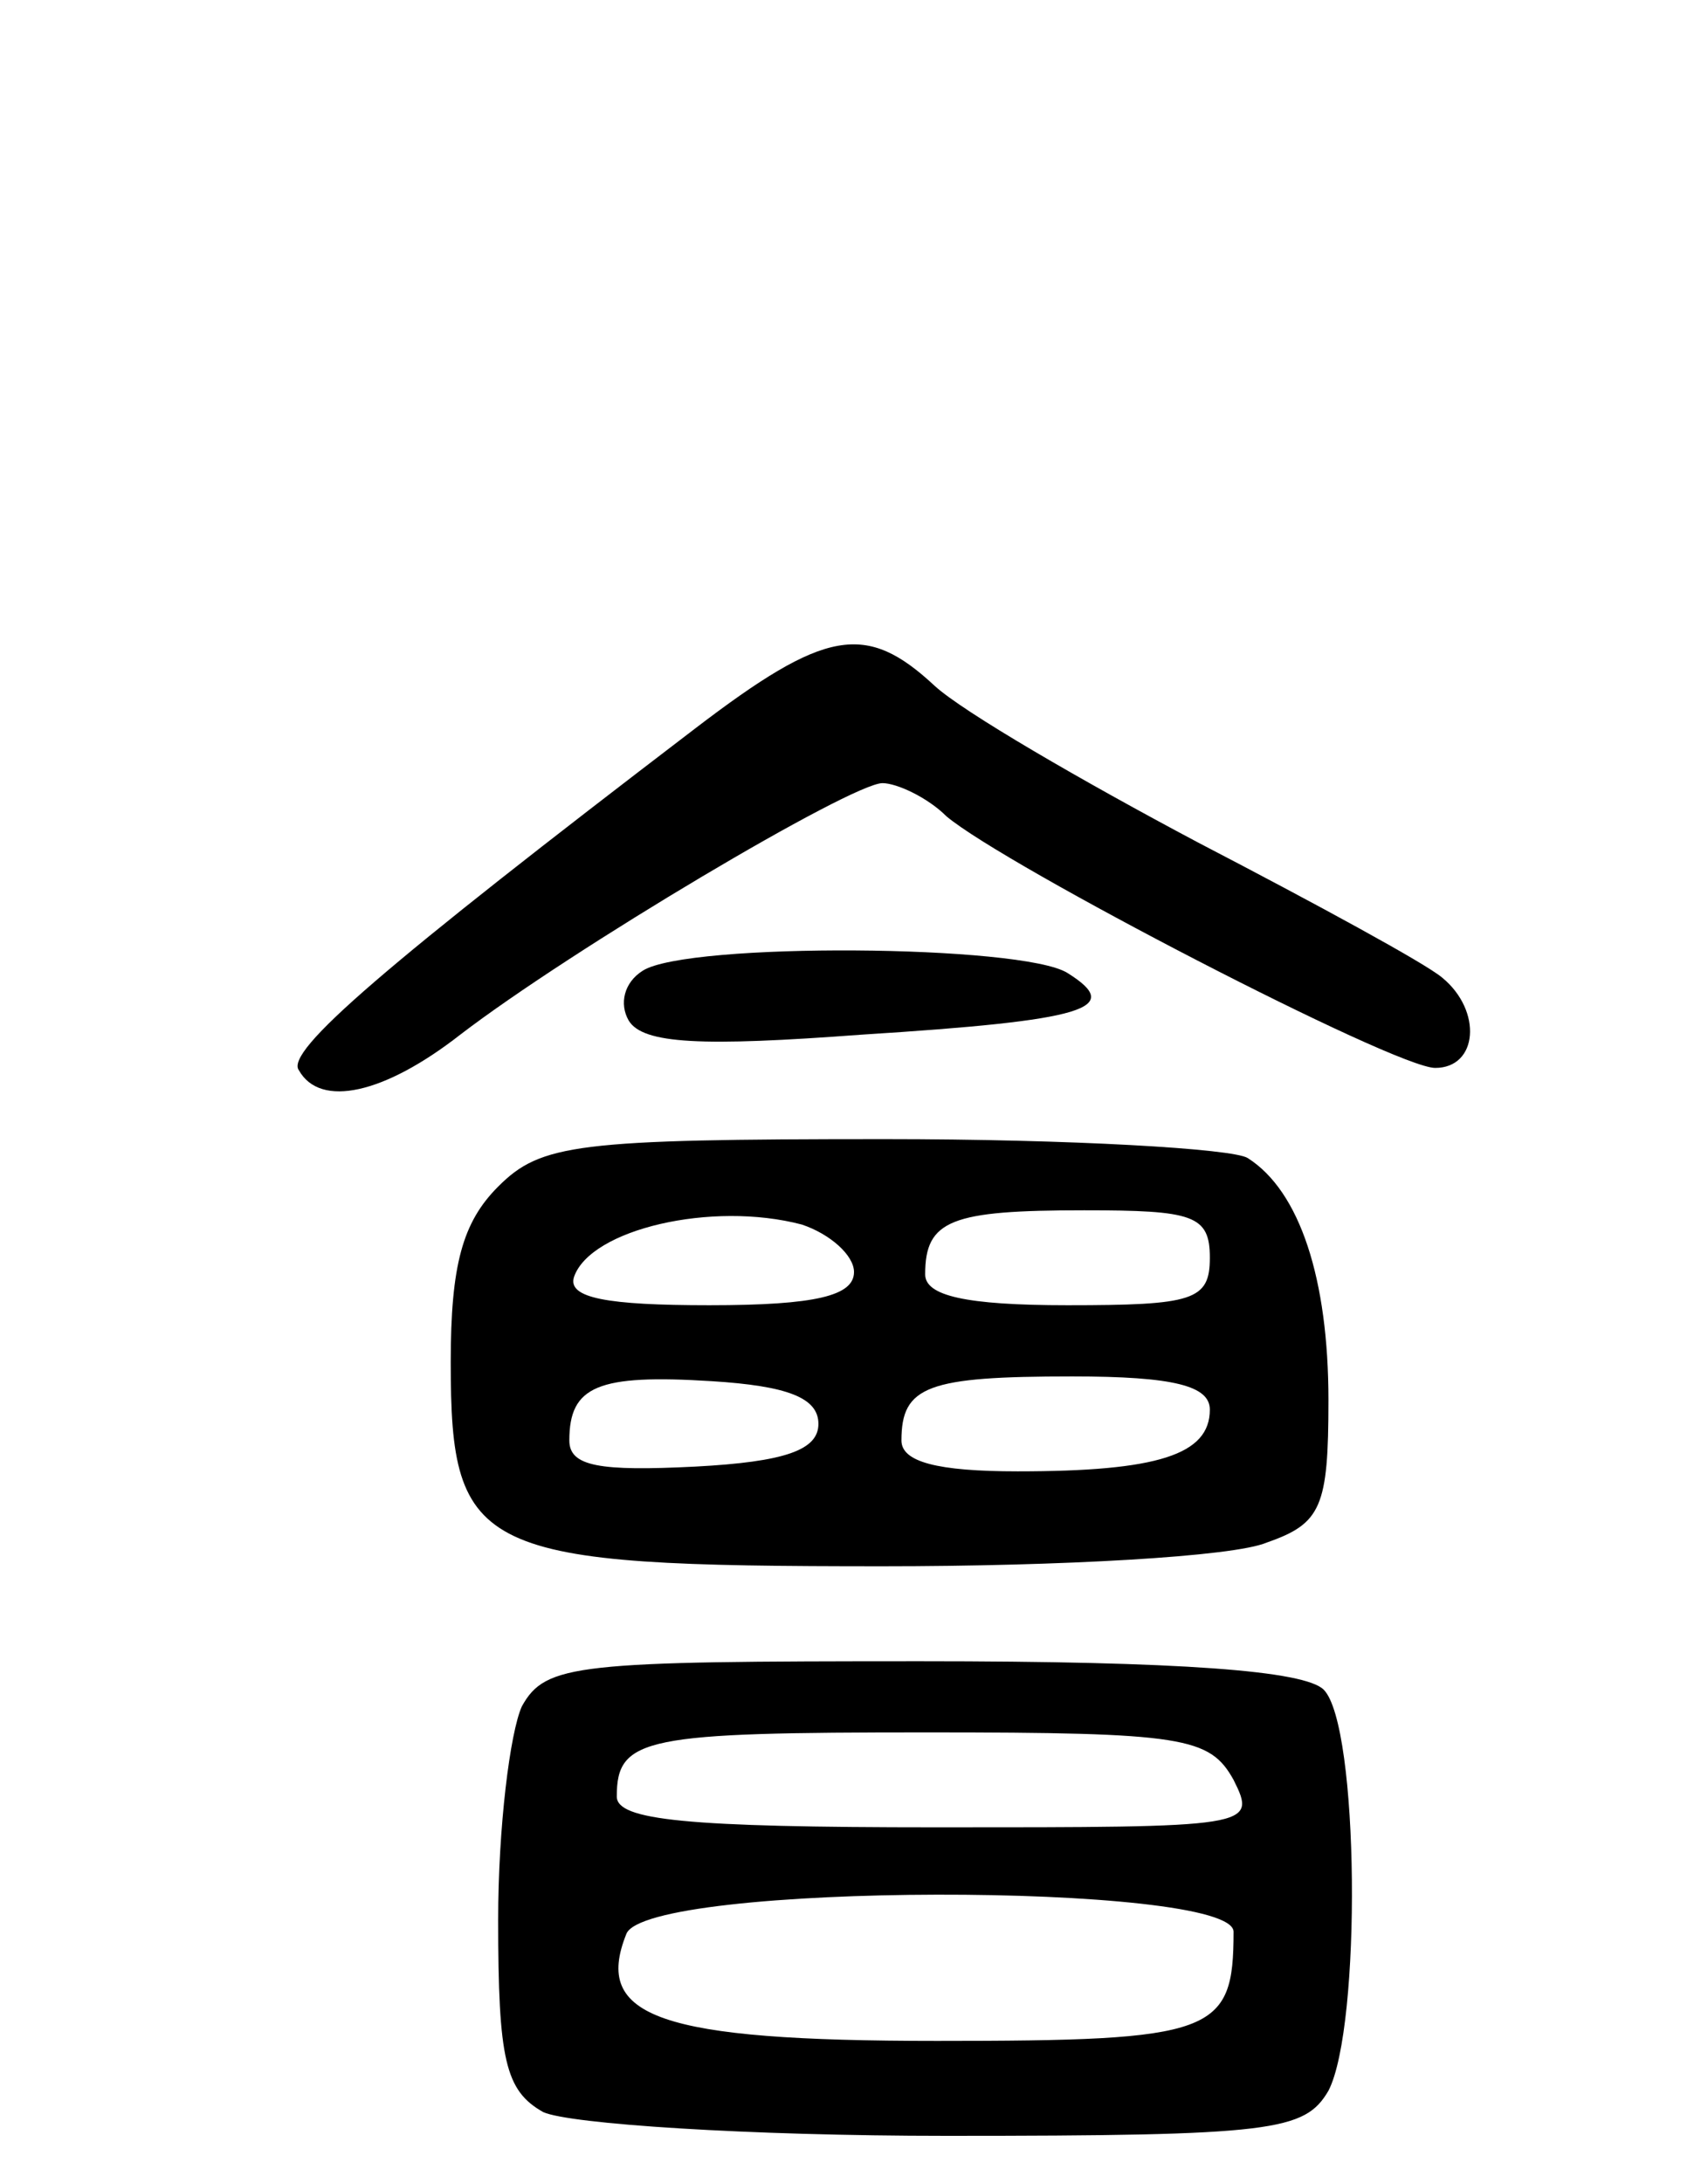 <svg version="1.0" xmlns="http://www.w3.org/2000/svg" width="72" height="92" viewBox="0 0 72 92" ><g transform="translate(0,92) scale(0.1,-0.1)" ><path d="M293 613 c-131 -100 -173 -136 -167 -144 9 -16 36 -10 68 15 47 36 165 106 178 106 6 0 19 -6 27 -14 25 -21 189 -106 206 -106 18 0 20 24 3 38 -7 6 -53 31 -103 57 -49 26 -99 55 -111 66 -29 27 -46 24 -101 -18z"/><path d="M271 511 c-8 -5 -10 -14 -6 -21 6 -10 31 -11 98 -6 95 6 111 11 87 26 -19 12 -160 13 -179 1z"/><path d="M210 420 c-15 -15 -20 -33 -20 -74 0 -81 11 -86 182 -86 75 0 148 4 162 10 23 8 26 15 26 60 0 51 -12 88 -34 102 -6 4 -75 8 -153 8 -130 0 -145 -2 -163 -20z m128 -16 c12 -4 22 -13 22 -20 0 -10 -16 -14 -61 -14 -43 0 -60 3 -57 12 7 20 58 32 96 22z m172 -14 c0 -18 -7 -20 -60 -20 -43 0 -60 4 -60 13 0 23 11 27 67 27 46 0 53 -2 53 -20z m-165 -70 c0 -11 -14 -16 -52 -18 -40 -2 -53 0 -53 11 0 23 12 28 60 25 32 -2 45 -7 45 -18z m165 6 c0 -19 -22 -26 -81 -26 -34 0 -49 4 -49 13 0 23 11 27 72 27 43 0 58 -4 58 -14z"/><path d="M220 201 c-5 -11 -10 -51 -10 -90 0 -59 3 -72 19 -81 11 -5 86 -10 170 -10 138 0 151 2 161 19 14 27 13 154 -2 169 -8 8 -60 12 -170 12 -145 0 -158 -1 -168 -19z m300 -31 c10 -20 8 -20 -125 -20 -106 0 -135 3 -135 13 0 25 12 27 131 27 108 0 119 -2 129 -20z m0 -64 c0 -43 -8 -46 -125 -46 -117 0 -145 10 -131 45 8 22 256 22 256 1z"/></g></svg> 
